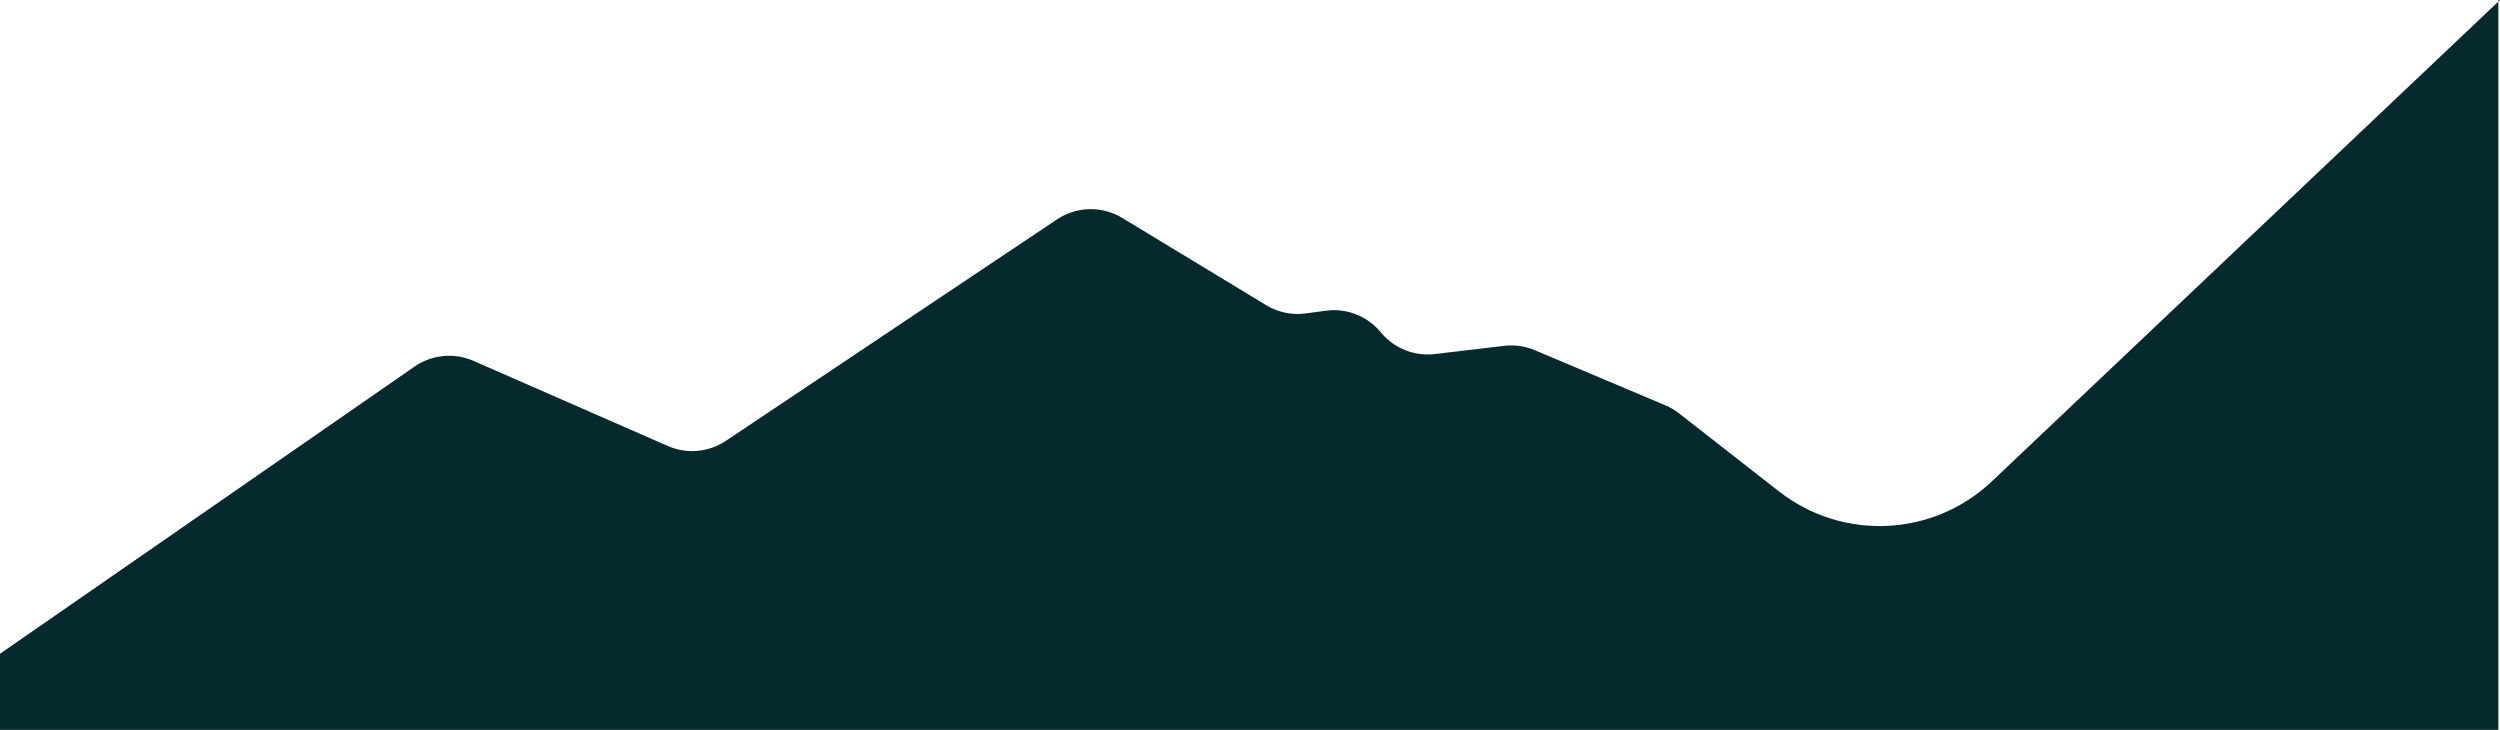 <?xml version="1.0" encoding="UTF-8"?> <svg xmlns="http://www.w3.org/2000/svg" width="1442" height="421" viewBox="0 0 1442 421" fill="none"> <path d="M0 377.091L239.11 211.439C249.103 204.524 261.965 203.26 273.096 208.153L385.191 257.244C396.141 262.046 408.768 260.909 418.708 254.265L609.671 126.546C620.982 118.981 635.647 118.656 647.301 125.697L730.353 176.034C737.226 180.204 745.308 181.865 753.263 180.782L764.628 179.229C776.678 177.568 788.71 182.28 796.449 191.687C804.025 200.895 815.769 205.625 827.603 204.217L867.578 199.487C873.603 198.782 879.718 199.649 885.31 201.996L960.57 233.791C963.402 234.982 966.072 236.553 968.507 238.449L1026.14 283.459C1062.91 312.166 1115.11 309.675 1148.97 277.591L1442 0H1441.05V421H0V377.091Z" fill="#05292D"></path> </svg> 